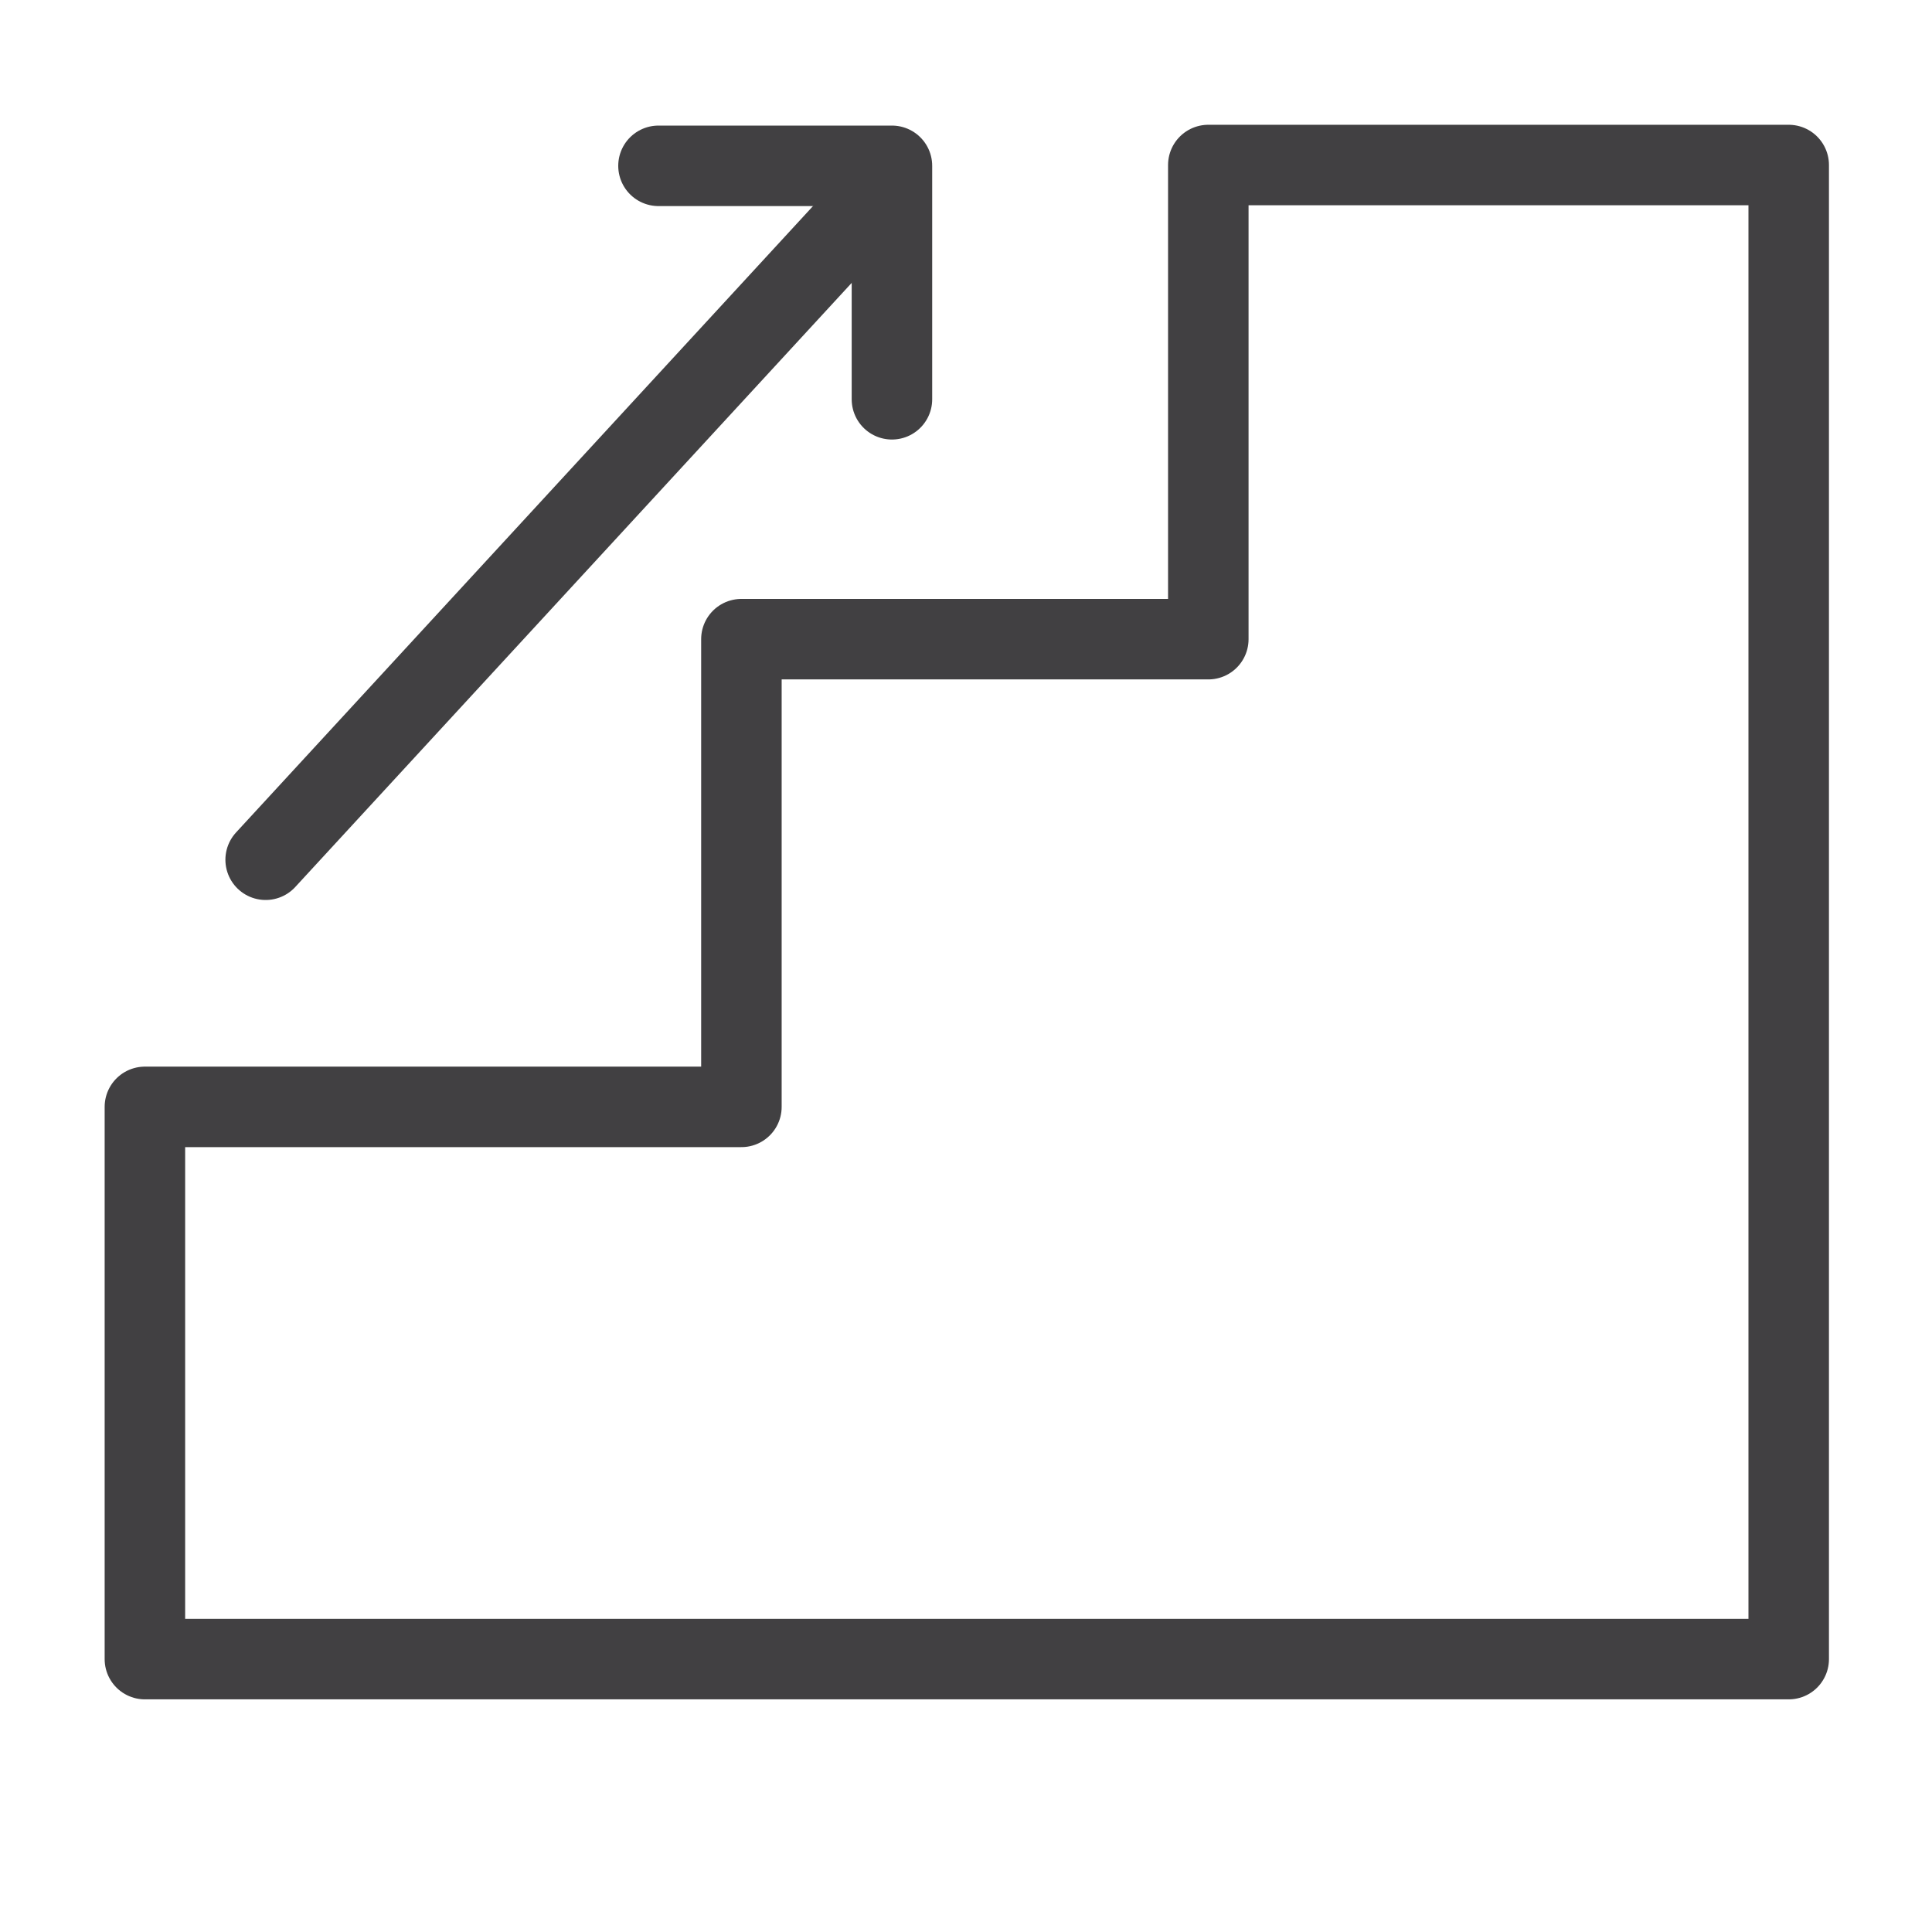 <svg id="Layer_1" data-name="Layer 1" xmlns="http://www.w3.org/2000/svg" viewBox="0 0 24 24"><defs><style>.cls-1{fill:none;stroke:#414042;stroke-linecap:round;stroke-linejoin:round;}</style></defs><polygon class="cls-1" points="1.8 20.61 1.8 13.75 9.21 13.75 9.21 7.94 15.01 7.94 15.01 2.05 22.22 2.05 22.22 20.61 1.8 20.61"/><line class="cls-1" x1="3.3" y1="10.68" x2="10.77" y2="2.57"/><polyline class="cls-1" points="8.18 2.06 11.08 2.06 11.08 4.96"/></svg>